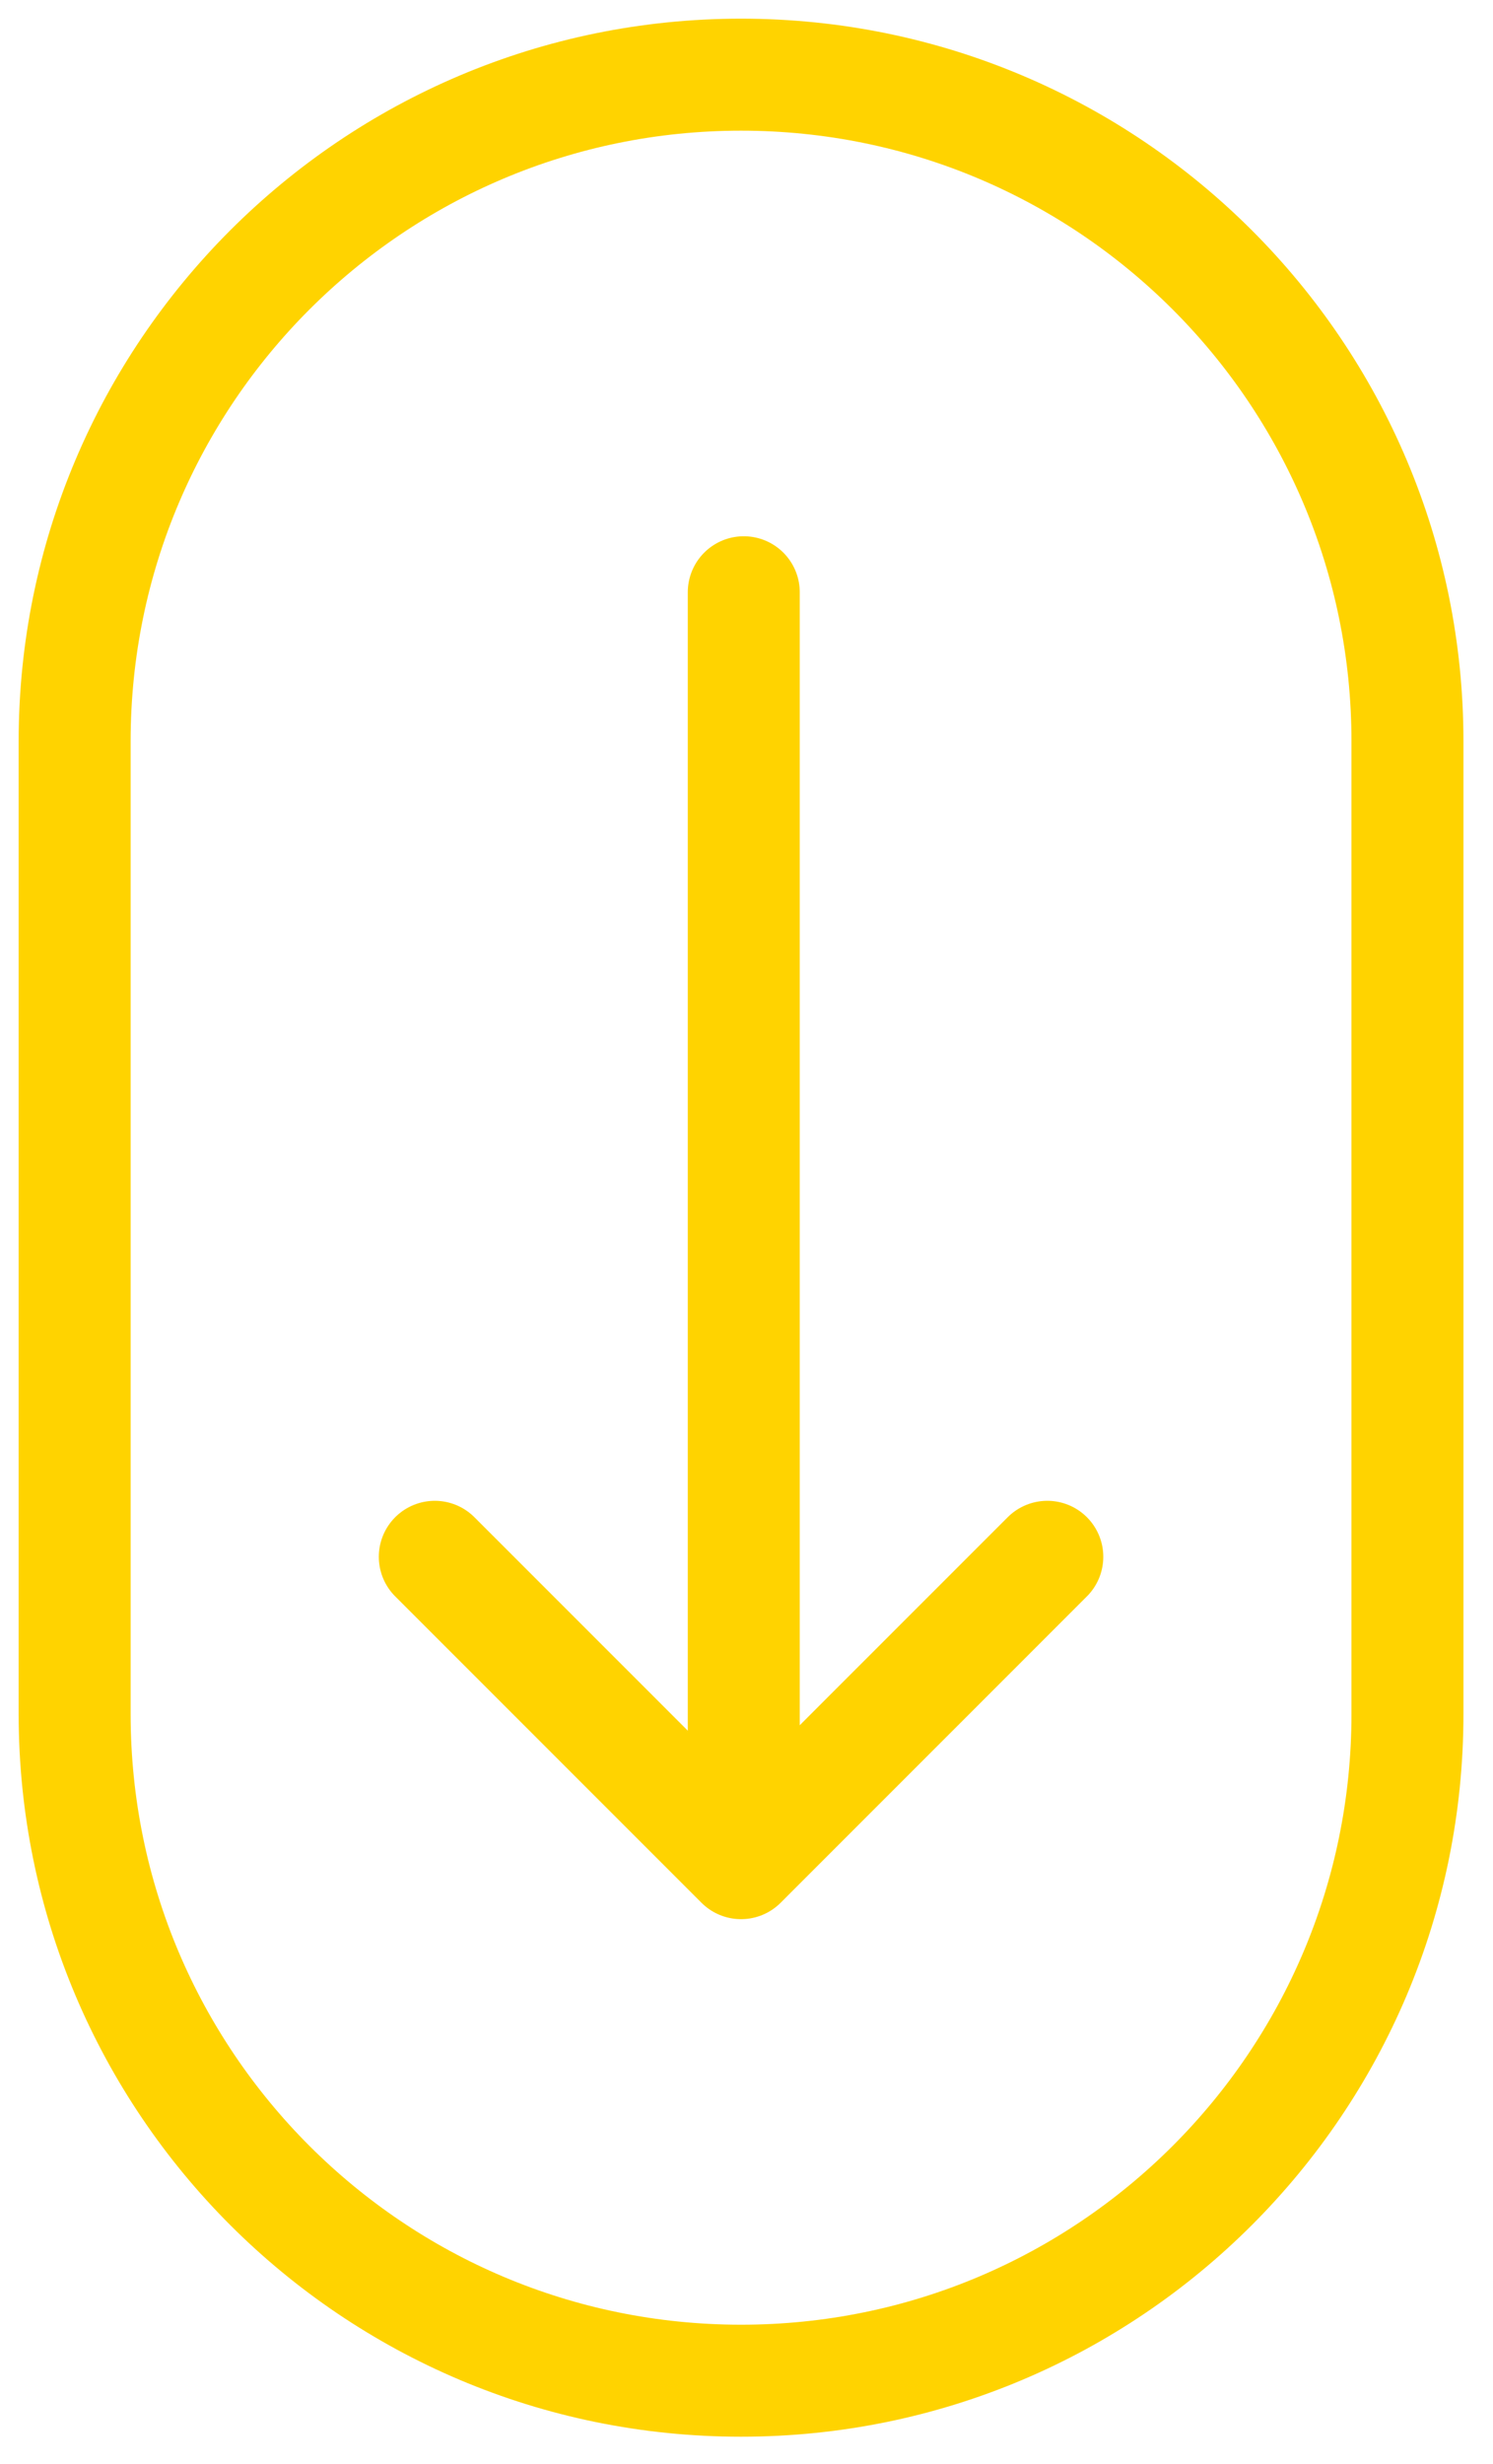 <svg width="40" height="66" viewBox="0 0 40 66" fill="none" xmlns="http://www.w3.org/2000/svg">
<path d="M37.708 19.854C37.708 9.994 29.715 2 19.854 2C9.994 2 2 9.994 2 19.854V45.915C2 55.776 9.994 63.769 19.854 63.769C29.715 63.769 37.708 55.776 37.708 45.915V19.854Z" stroke="#FFD300" stroke-width="3" stroke-linecap="round" stroke-linejoin="round"/>
<path d="M19.927 15.864V49.825" stroke="#FFD300" stroke-width="3" stroke-linecap="round" stroke-linejoin="round"/>
<path d="M28.059 41.7L19.854 49.906L11.649 41.7" stroke="#FFD300" stroke-width="3" stroke-linecap="round" stroke-linejoin="round"/>
</svg>
